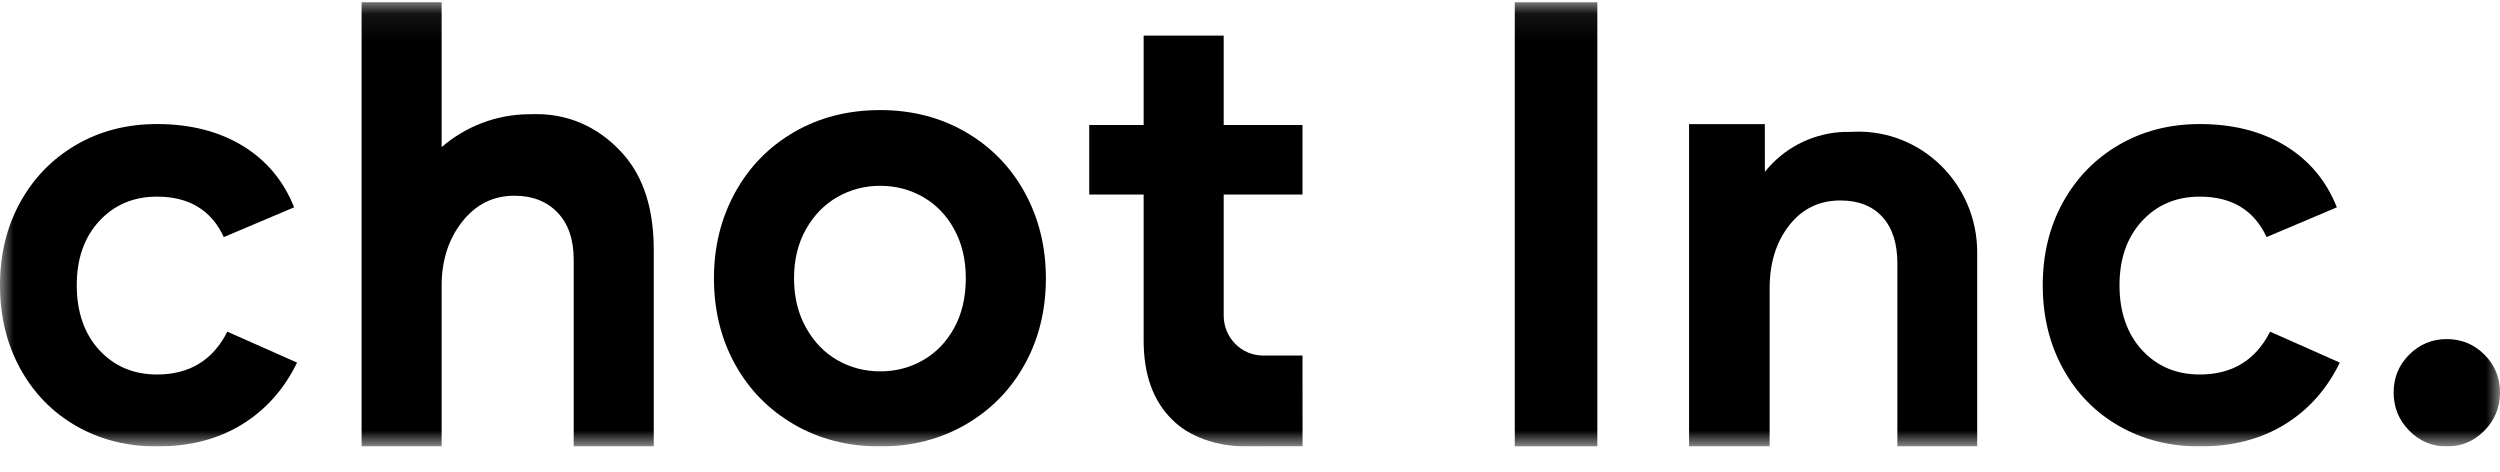<svg width="90" height="17" viewBox="0 0 90 17" fill="none" xmlns="http://www.w3.org/2000/svg">
<g clip-path="url(#clip0_167_2285)">
<mask id="mask0_167_2285" style="mask-type:luminance" maskUnits="userSpaceOnUse" x="0" y="0" width="90" height="17">
<path d="M90 0.076H0V16.076H90V0.076Z" fill="white"/>
</mask>
<g mask="url(#mask0_167_2285)">
<path d="M2.742 15.334C1.884 14.841 1.213 14.153 0.728 13.268C0.243 12.383 0 11.383 0 10.269C0 9.156 0.243 8.16 0.728 7.282C1.213 6.404 1.884 5.715 2.742 5.215C3.6 4.716 4.57 4.466 5.653 4.466C6.848 4.466 7.874 4.727 8.732 5.247C9.59 5.769 10.209 6.508 10.588 7.464L8.057 8.535C7.607 7.564 6.806 7.079 5.653 7.079C4.809 7.079 4.116 7.371 3.575 7.956C3.034 8.542 2.763 9.313 2.763 10.269C2.763 11.226 3.034 12.018 3.575 12.604C4.116 13.189 4.809 13.482 5.653 13.482C6.82 13.482 7.664 12.968 8.184 11.94L10.694 13.053C10.23 14.01 9.569 14.752 8.711 15.28C7.853 15.808 6.834 16.073 5.653 16.073C4.57 16.073 3.6 15.826 2.742 15.334Z" fill="black"/>
<path d="M15.899 5.296V0.076H13.017V16.073H15.899V10.286C15.899 9.378 16.145 8.61 16.637 7.985C17.128 7.359 17.755 7.046 18.518 7.046C19.163 7.046 19.681 7.247 20.07 7.65C20.458 8.052 20.653 8.618 20.653 9.348V16.073H23.535V8.99C23.535 7.531 23.172 6.387 22.446 5.561C21.72 4.734 20.675 4.108 19.31 4.108L19.004 4.113C17.865 4.128 16.767 4.546 15.899 5.296Z" fill="black"/>
<path d="M28.583 15.279C27.674 14.75 26.966 14.027 26.46 13.111C25.955 12.194 25.702 11.163 25.702 10.016C25.703 8.884 25.956 7.857 26.463 6.933C26.969 6.01 27.677 5.284 28.587 4.755C29.497 4.227 30.531 3.963 31.69 3.963C32.834 3.964 33.861 4.229 34.771 4.758C35.68 5.287 36.388 6.013 36.894 6.937C37.399 7.861 37.652 8.889 37.652 10.02C37.651 11.167 37.398 12.199 36.891 13.114C36.385 14.03 35.677 14.753 34.767 15.281C33.857 15.809 32.83 16.073 31.686 16.073C30.527 16.073 29.493 15.807 28.583 15.279ZM33.227 12.968C33.697 12.7 34.071 12.313 34.35 11.806C34.629 11.3 34.769 10.704 34.769 10.019C34.769 9.349 34.63 8.761 34.351 8.254C34.073 7.748 33.699 7.36 33.229 7.092C32.76 6.823 32.246 6.689 31.689 6.689C31.131 6.689 30.618 6.823 30.148 7.091C29.679 7.359 29.301 7.746 29.015 8.252C28.729 8.758 28.585 9.347 28.585 10.017C28.585 10.687 28.728 11.279 29.014 11.793C29.3 12.307 29.677 12.698 30.147 12.967C30.616 13.235 31.129 13.369 31.687 13.369C32.244 13.37 32.758 13.236 33.227 12.968Z" fill="black"/>
<path d="M44.89 16.073C44.332 16.073 43.819 15.987 43.349 15.816C42.88 15.645 42.498 15.41 42.205 15.112C41.515 14.442 41.171 13.489 41.171 12.252V7.002H39.212V4.5H41.171V1.282H44.053V4.5H46.89V7.002H44.053V11.361C44.053 12.157 44.689 12.801 45.473 12.799H46.89L46.892 16.069" fill="black"/>
<path d="M86.732 15.503C86.358 15.123 86.171 14.665 86.171 14.129C86.171 13.593 86.358 13.139 86.732 12.766C87.106 12.394 87.557 12.207 88.085 12.207C88.614 12.207 89.065 12.394 89.439 12.766C89.813 13.139 90 13.593 90 14.129C90 14.665 89.813 15.123 89.439 15.503C89.065 15.883 88.614 16.073 88.085 16.073C87.557 16.073 87.106 15.883 86.732 15.503Z" fill="black"/>
<path d="M76.281 15.334C75.423 14.841 74.752 14.153 74.267 13.268C73.781 12.383 73.539 11.383 73.539 10.269C73.539 9.156 73.781 8.16 74.267 7.282C74.752 6.404 75.423 5.715 76.281 5.215C77.139 4.716 78.109 4.466 79.192 4.466C80.387 4.466 81.413 4.727 82.271 5.247C83.129 5.769 83.748 6.508 84.127 7.464L81.597 8.535C81.146 7.564 80.345 7.079 79.192 7.079C78.348 7.079 77.655 7.371 77.114 7.956C76.573 8.542 76.302 9.313 76.302 10.269C76.302 11.226 76.573 12.018 77.114 12.604C77.655 13.189 78.348 13.482 79.192 13.482C80.359 13.482 81.203 12.968 81.723 11.94L84.233 13.053C83.769 14.01 83.108 14.752 82.25 15.28C81.392 15.808 80.373 16.073 79.191 16.073C78.109 16.073 77.139 15.826 76.281 15.334Z" fill="black"/>
<path d="M66.545 4.749C66.449 4.749 66.352 4.748 66.257 4.756L66.238 4.757C65.181 4.838 64.204 5.349 63.536 6.186L63.534 4.469H60.806V16.073H63.707V10.374C63.707 9.468 63.941 8.715 64.409 8.116C64.876 7.517 65.491 7.217 66.254 7.217C66.902 7.217 67.406 7.415 67.766 7.809C68.125 8.204 68.305 8.759 68.305 9.475V16.073H71.179V9.086C71.181 6.628 69.175 4.658 66.755 4.742L66.545 4.749Z" fill="black"/>
<path d="M54.532 0.079H57.504V16.076H54.532V0.079Z" fill="black"/>
</g>
</g>
<defs>
<clipPath id="clip0_167_2285">
<rect width="90" height="16" fill="white" transform="translate(0 0.076)"/>
</clipPath>
</defs>
</svg>

